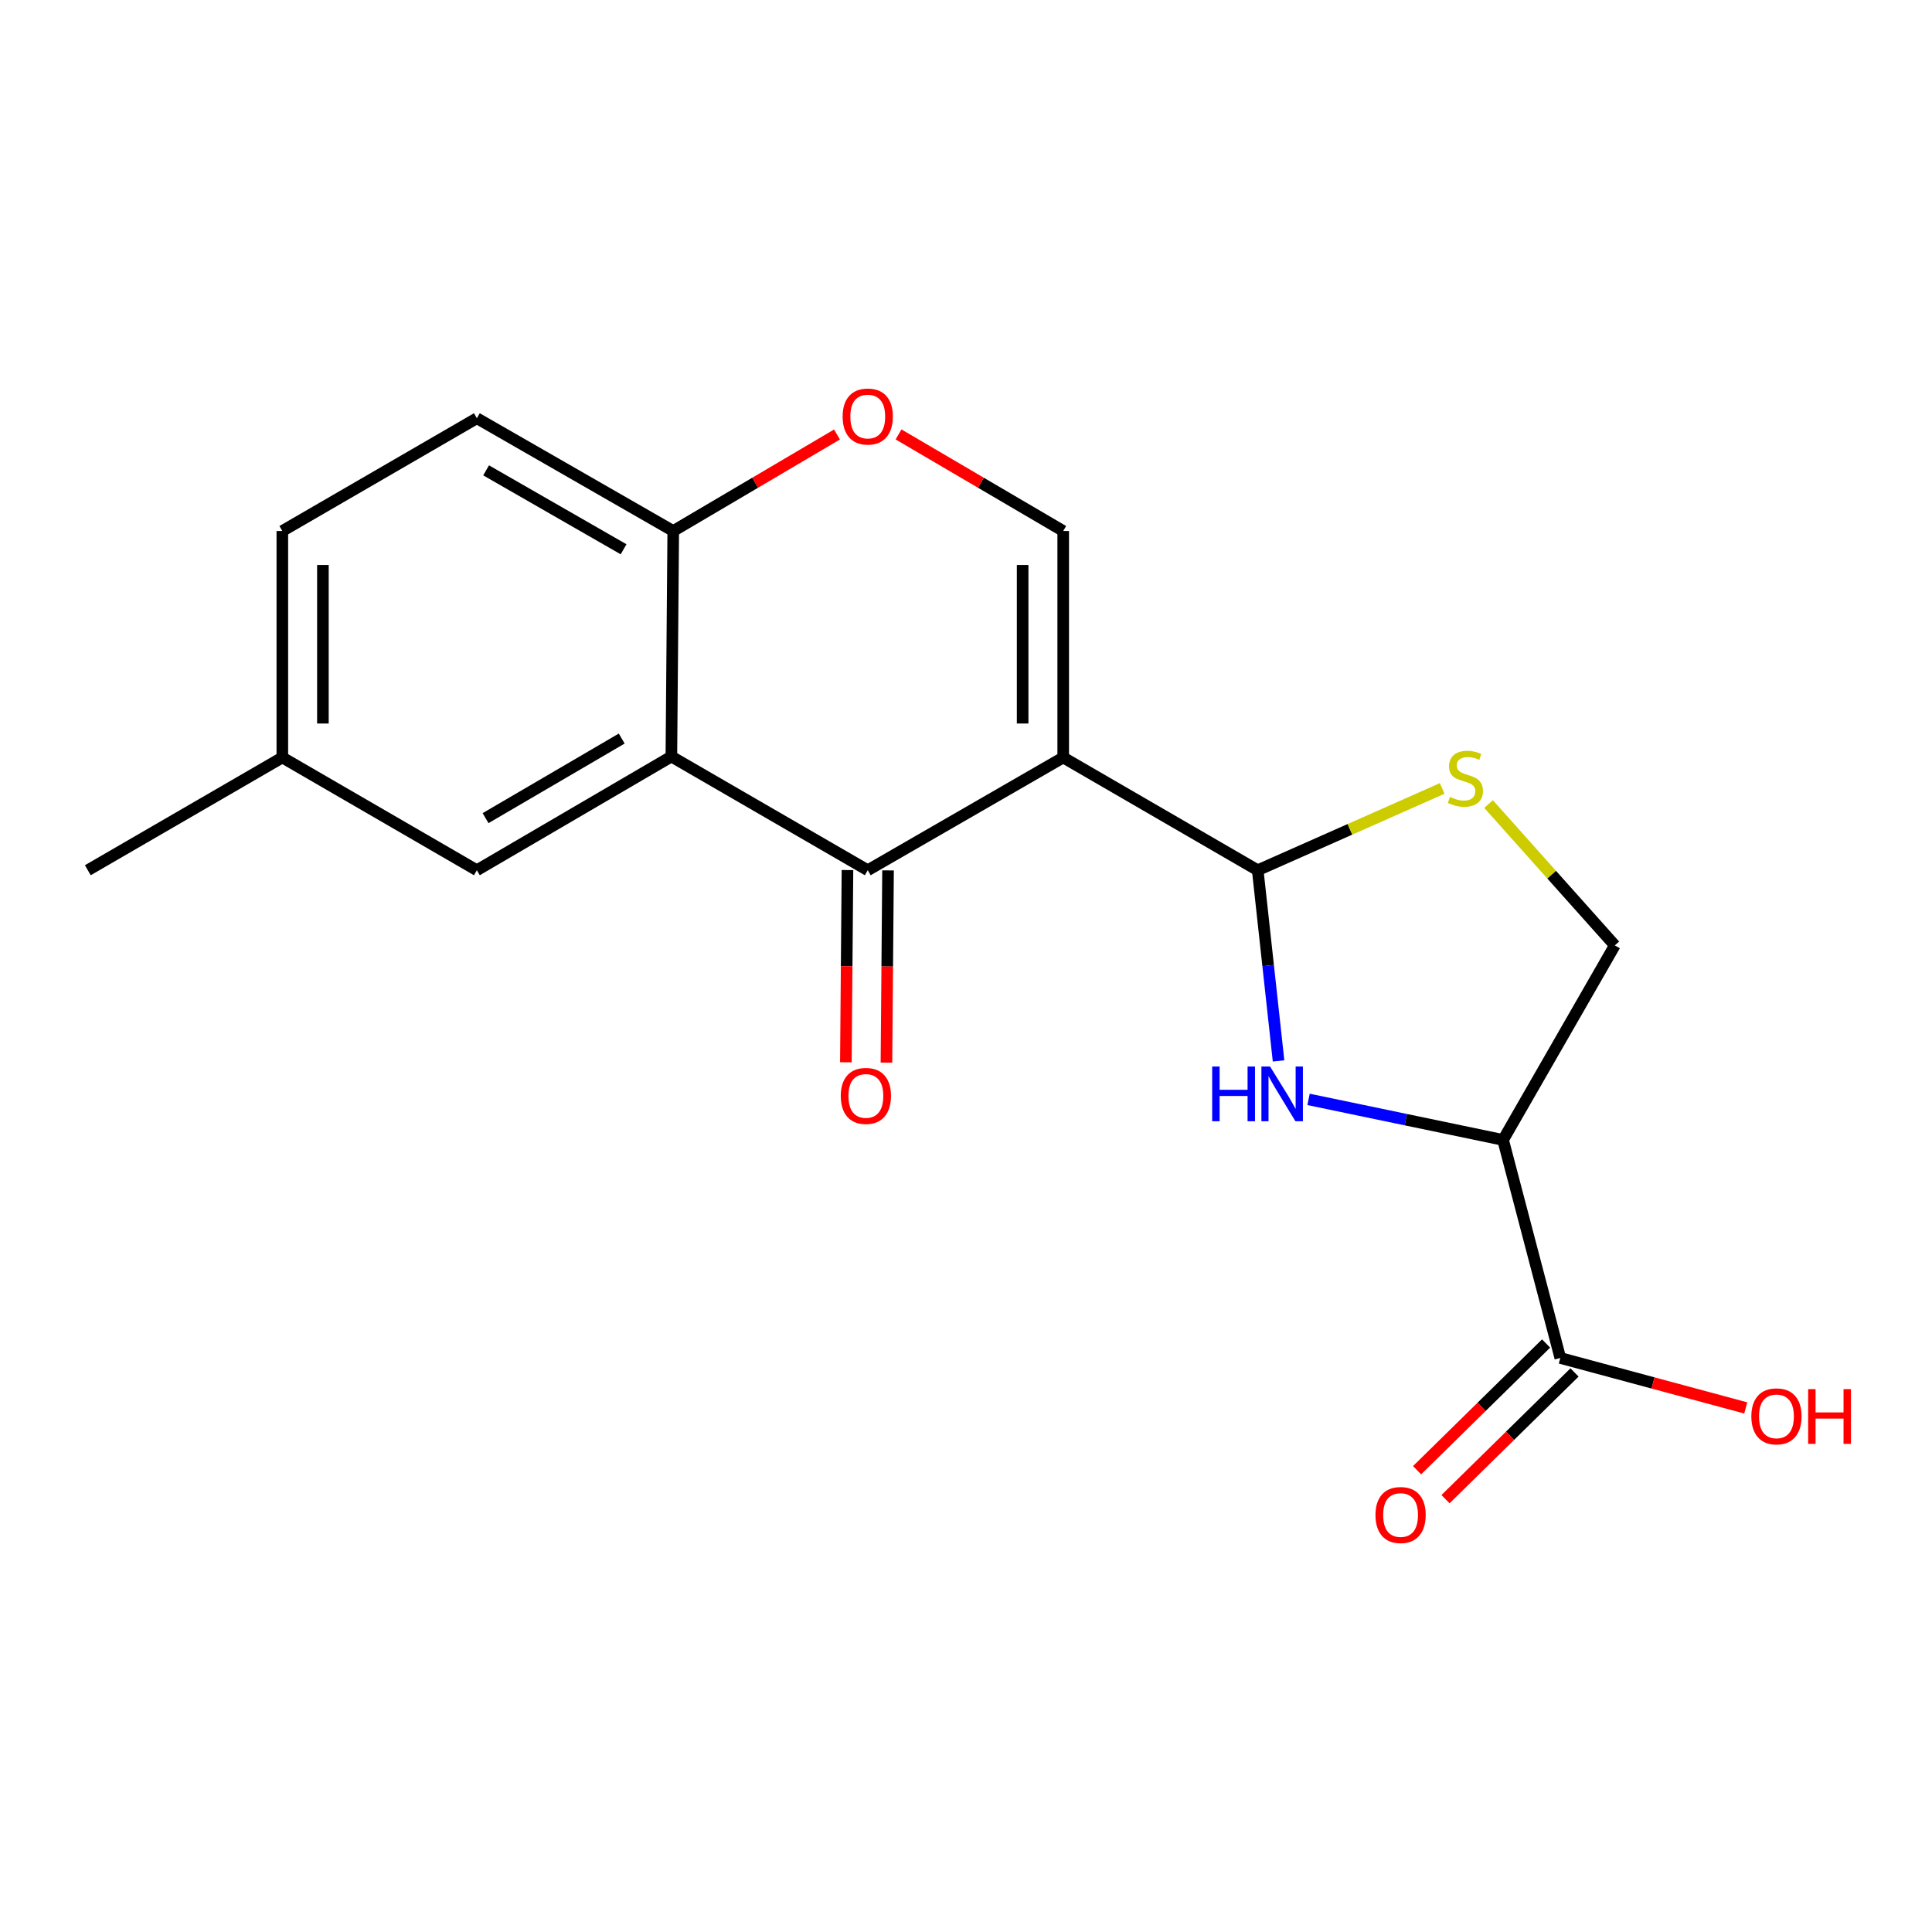 <?xml version='1.0' encoding='iso-8859-1'?>
<svg version='1.1' baseProfile='full'
              xmlns='http://www.w3.org/2000/svg'
                      xmlns:rdkit='http://www.rdkit.org/xml'
                      xmlns:xlink='http://www.w3.org/1999/xlink'
                  xml:space='preserve'
width='1000px' height='1000px' viewBox='0 0 1000 1000'>
<!-- END OF HEADER -->
<rect style='opacity:1.0;fill:#FFFFFF;stroke:none' width='1000' height='1000' x='0' y='0'> </rect>
<path class='bond-0' d='M 550.316,392.074 L 449.148,450.429' style='fill:none;fill-rule:evenodd;stroke:#000000;stroke-width:6px;stroke-linecap:butt;stroke-linejoin:miter;stroke-opacity:1' />
<path class='bond-1' d='M 550.316,392.074 L 650.994,450.429' style='fill:none;fill-rule:evenodd;stroke:#000000;stroke-width:6px;stroke-linecap:butt;stroke-linejoin:miter;stroke-opacity:1' />
<path class='bond-4' d='M 550.316,392.074 L 550.316,274.849' style='fill:none;fill-rule:evenodd;stroke:#000000;stroke-width:6px;stroke-linecap:butt;stroke-linejoin:miter;stroke-opacity:1' />
<path class='bond-4' d='M 529.312,374.49 L 529.312,292.433' style='fill:none;fill-rule:evenodd;stroke:#000000;stroke-width:6px;stroke-linecap:butt;stroke-linejoin:miter;stroke-opacity:1' />
<path class='bond-2' d='M 449.148,450.429 L 347.501,391.584' style='fill:none;fill-rule:evenodd;stroke:#000000;stroke-width:6px;stroke-linecap:butt;stroke-linejoin:miter;stroke-opacity:1' />
<path class='bond-12' d='M 438.646,450.342 L 438.233,500.09' style='fill:none;fill-rule:evenodd;stroke:#000000;stroke-width:6px;stroke-linecap:butt;stroke-linejoin:miter;stroke-opacity:1' />
<path class='bond-12' d='M 438.233,500.09 L 437.821,549.838' style='fill:none;fill-rule:evenodd;stroke:#FF0000;stroke-width:6px;stroke-linecap:butt;stroke-linejoin:miter;stroke-opacity:1' />
<path class='bond-12' d='M 459.649,450.517 L 459.236,500.265' style='fill:none;fill-rule:evenodd;stroke:#000000;stroke-width:6px;stroke-linecap:butt;stroke-linejoin:miter;stroke-opacity:1' />
<path class='bond-12' d='M 459.236,500.265 L 458.824,550.013' style='fill:none;fill-rule:evenodd;stroke:#FF0000;stroke-width:6px;stroke-linecap:butt;stroke-linejoin:miter;stroke-opacity:1' />
<path class='bond-3' d='M 650.994,450.429 L 656.386,499.777' style='fill:none;fill-rule:evenodd;stroke:#000000;stroke-width:6px;stroke-linecap:butt;stroke-linejoin:miter;stroke-opacity:1' />
<path class='bond-3' d='M 656.386,499.777 L 661.778,549.124' style='fill:none;fill-rule:evenodd;stroke:#0000FF;stroke-width:6px;stroke-linecap:butt;stroke-linejoin:miter;stroke-opacity:1' />
<path class='bond-6' d='M 650.994,450.429 L 698.736,429.261' style='fill:none;fill-rule:evenodd;stroke:#000000;stroke-width:6px;stroke-linecap:butt;stroke-linejoin:miter;stroke-opacity:1' />
<path class='bond-6' d='M 698.736,429.261 L 746.479,408.092' style='fill:none;fill-rule:evenodd;stroke:#CCCC00;stroke-width:6px;stroke-linecap:butt;stroke-linejoin:miter;stroke-opacity:1' />
<path class='bond-11' d='M 347.501,391.584 L 246.823,450.429' style='fill:none;fill-rule:evenodd;stroke:#000000;stroke-width:6px;stroke-linecap:butt;stroke-linejoin:miter;stroke-opacity:1' />
<path class='bond-11' d='M 321.8,382.277 L 251.326,423.469' style='fill:none;fill-rule:evenodd;stroke:#000000;stroke-width:6px;stroke-linecap:butt;stroke-linejoin:miter;stroke-opacity:1' />
<path class='bond-19' d='M 347.501,391.584 L 348.469,274.849' style='fill:none;fill-rule:evenodd;stroke:#000000;stroke-width:6px;stroke-linecap:butt;stroke-linejoin:miter;stroke-opacity:1' />
<path class='bond-5' d='M 677.303,569.042 L 727.644,579.532' style='fill:none;fill-rule:evenodd;stroke:#0000FF;stroke-width:6px;stroke-linecap:butt;stroke-linejoin:miter;stroke-opacity:1' />
<path class='bond-5' d='M 727.644,579.532 L 777.986,590.023' style='fill:none;fill-rule:evenodd;stroke:#000000;stroke-width:6px;stroke-linecap:butt;stroke-linejoin:miter;stroke-opacity:1' />
<path class='bond-7' d='M 550.316,274.849 L 507.698,249.854' style='fill:none;fill-rule:evenodd;stroke:#000000;stroke-width:6px;stroke-linecap:butt;stroke-linejoin:miter;stroke-opacity:1' />
<path class='bond-7' d='M 507.698,249.854 L 465.08,224.858' style='fill:none;fill-rule:evenodd;stroke:#FF0000;stroke-width:6px;stroke-linecap:butt;stroke-linejoin:miter;stroke-opacity:1' />
<path class='bond-8' d='M 777.986,590.023 L 807.613,702.883' style='fill:none;fill-rule:evenodd;stroke:#000000;stroke-width:6px;stroke-linecap:butt;stroke-linejoin:miter;stroke-opacity:1' />
<path class='bond-20' d='M 777.986,590.023 L 835.828,489.333' style='fill:none;fill-rule:evenodd;stroke:#000000;stroke-width:6px;stroke-linecap:butt;stroke-linejoin:miter;stroke-opacity:1' />
<path class='bond-10' d='M 770.481,416.176 L 803.154,452.755' style='fill:none;fill-rule:evenodd;stroke:#CCCC00;stroke-width:6px;stroke-linecap:butt;stroke-linejoin:miter;stroke-opacity:1' />
<path class='bond-10' d='M 803.154,452.755 L 835.828,489.333' style='fill:none;fill-rule:evenodd;stroke:#000000;stroke-width:6px;stroke-linecap:butt;stroke-linejoin:miter;stroke-opacity:1' />
<path class='bond-9' d='M 433.226,224.897 L 390.848,249.873' style='fill:none;fill-rule:evenodd;stroke:#FF0000;stroke-width:6px;stroke-linecap:butt;stroke-linejoin:miter;stroke-opacity:1' />
<path class='bond-9' d='M 390.848,249.873 L 348.469,274.849' style='fill:none;fill-rule:evenodd;stroke:#000000;stroke-width:6px;stroke-linecap:butt;stroke-linejoin:miter;stroke-opacity:1' />
<path class='bond-13' d='M 800.254,695.391 L 766.865,728.186' style='fill:none;fill-rule:evenodd;stroke:#000000;stroke-width:6px;stroke-linecap:butt;stroke-linejoin:miter;stroke-opacity:1' />
<path class='bond-13' d='M 766.865,728.186 L 733.477,760.98' style='fill:none;fill-rule:evenodd;stroke:#FF0000;stroke-width:6px;stroke-linecap:butt;stroke-linejoin:miter;stroke-opacity:1' />
<path class='bond-13' d='M 814.972,710.376 L 781.584,743.17' style='fill:none;fill-rule:evenodd;stroke:#000000;stroke-width:6px;stroke-linecap:butt;stroke-linejoin:miter;stroke-opacity:1' />
<path class='bond-13' d='M 781.584,743.17 L 748.195,775.964' style='fill:none;fill-rule:evenodd;stroke:#FF0000;stroke-width:6px;stroke-linecap:butt;stroke-linejoin:miter;stroke-opacity:1' />
<path class='bond-15' d='M 807.613,702.883 L 855.604,715.812' style='fill:none;fill-rule:evenodd;stroke:#000000;stroke-width:6px;stroke-linecap:butt;stroke-linejoin:miter;stroke-opacity:1' />
<path class='bond-15' d='M 855.604,715.812 L 903.596,728.741' style='fill:none;fill-rule:evenodd;stroke:#FF0000;stroke-width:6px;stroke-linecap:butt;stroke-linejoin:miter;stroke-opacity:1' />
<path class='bond-14' d='M 348.469,274.849 L 246.823,216.482' style='fill:none;fill-rule:evenodd;stroke:#000000;stroke-width:6px;stroke-linecap:butt;stroke-linejoin:miter;stroke-opacity:1' />
<path class='bond-14' d='M 322.763,284.309 L 251.611,243.452' style='fill:none;fill-rule:evenodd;stroke:#000000;stroke-width:6px;stroke-linecap:butt;stroke-linejoin:miter;stroke-opacity:1' />
<path class='bond-16' d='M 246.823,450.429 L 146.133,392.074' style='fill:none;fill-rule:evenodd;stroke:#000000;stroke-width:6px;stroke-linecap:butt;stroke-linejoin:miter;stroke-opacity:1' />
<path class='bond-17' d='M 246.823,216.482 L 146.133,274.849' style='fill:none;fill-rule:evenodd;stroke:#000000;stroke-width:6px;stroke-linecap:butt;stroke-linejoin:miter;stroke-opacity:1' />
<path class='bond-18' d='M 146.133,392.074 L 45.455,450.429' style='fill:none;fill-rule:evenodd;stroke:#000000;stroke-width:6px;stroke-linecap:butt;stroke-linejoin:miter;stroke-opacity:1' />
<path class='bond-21' d='M 146.133,392.074 L 146.133,274.849' style='fill:none;fill-rule:evenodd;stroke:#000000;stroke-width:6px;stroke-linecap:butt;stroke-linejoin:miter;stroke-opacity:1' />
<path class='bond-21' d='M 167.137,374.49 L 167.137,292.433' style='fill:none;fill-rule:evenodd;stroke:#000000;stroke-width:6px;stroke-linecap:butt;stroke-linejoin:miter;stroke-opacity:1' />
<path  class='atom-4' d='M 627.423 552.035
L 631.263 552.035
L 631.263 564.075
L 645.743 564.075
L 645.743 552.035
L 649.583 552.035
L 649.583 580.355
L 645.743 580.355
L 645.743 567.275
L 631.263 567.275
L 631.263 580.355
L 627.423 580.355
L 627.423 552.035
' fill='#0000FF'/>
<path  class='atom-4' d='M 657.383 552.035
L 666.663 567.035
Q 667.583 568.515, 669.063 571.195
Q 670.543 573.875, 670.623 574.035
L 670.623 552.035
L 674.383 552.035
L 674.383 580.355
L 670.503 580.355
L 660.543 563.955
Q 659.383 562.035, 658.143 559.835
Q 656.943 557.635, 656.583 556.955
L 656.583 580.355
L 652.903 580.355
L 652.903 552.035
L 657.383 552.035
' fill='#0000FF'/>
<path  class='atom-7' d='M 750.499 412.482
Q 750.819 412.602, 752.139 413.162
Q 753.459 413.722, 754.899 414.082
Q 756.379 414.402, 757.819 414.402
Q 760.499 414.402, 762.059 413.122
Q 763.619 411.802, 763.619 409.522
Q 763.619 407.962, 762.819 407.002
Q 762.059 406.042, 760.859 405.522
Q 759.659 405.002, 757.659 404.402
Q 755.139 403.642, 753.619 402.922
Q 752.139 402.202, 751.059 400.682
Q 750.019 399.162, 750.019 396.602
Q 750.019 393.042, 752.419 390.842
Q 754.859 388.642, 759.659 388.642
Q 762.939 388.642, 766.659 390.202
L 765.739 393.282
Q 762.339 391.882, 759.779 391.882
Q 757.019 391.882, 755.499 393.042
Q 753.979 394.162, 754.019 396.122
Q 754.019 397.642, 754.779 398.562
Q 755.579 399.482, 756.699 400.002
Q 757.859 400.522, 759.779 401.122
Q 762.339 401.922, 763.859 402.722
Q 765.379 403.522, 766.459 405.162
Q 767.579 406.762, 767.579 409.522
Q 767.579 413.442, 764.939 415.562
Q 762.339 417.642, 757.979 417.642
Q 755.459 417.642, 753.539 417.082
Q 751.659 416.562, 749.419 415.642
L 750.499 412.482
' fill='#CCCC00'/>
<path  class='atom-8' d='M 436.148 215.594
Q 436.148 208.794, 439.508 204.994
Q 442.868 201.194, 449.148 201.194
Q 455.428 201.194, 458.788 204.994
Q 462.148 208.794, 462.148 215.594
Q 462.148 222.474, 458.748 226.394
Q 455.348 230.274, 449.148 230.274
Q 442.908 230.274, 439.508 226.394
Q 436.148 222.514, 436.148 215.594
M 449.148 227.074
Q 453.468 227.074, 455.788 224.194
Q 458.148 221.274, 458.148 215.594
Q 458.148 210.034, 455.788 207.234
Q 453.468 204.394, 449.148 204.394
Q 444.828 204.394, 442.468 207.194
Q 440.148 209.994, 440.148 215.594
Q 440.148 221.314, 442.468 224.194
Q 444.828 227.074, 449.148 227.074
' fill='#FF0000'/>
<path  class='atom-13' d='M 435.179 567.244
Q 435.179 560.444, 438.539 556.644
Q 441.899 552.844, 448.179 552.844
Q 454.459 552.844, 457.819 556.644
Q 461.179 560.444, 461.179 567.244
Q 461.179 574.124, 457.779 578.044
Q 454.379 581.924, 448.179 581.924
Q 441.939 581.924, 438.539 578.044
Q 435.179 574.164, 435.179 567.244
M 448.179 578.724
Q 452.499 578.724, 454.819 575.844
Q 457.179 572.924, 457.179 567.244
Q 457.179 561.684, 454.819 558.884
Q 452.499 556.044, 448.179 556.044
Q 443.859 556.044, 441.499 558.844
Q 439.179 561.644, 439.179 567.244
Q 439.179 572.964, 441.499 575.844
Q 443.859 578.724, 448.179 578.724
' fill='#FF0000'/>
<path  class='atom-14' d='M 711.939 784.166
Q 711.939 777.366, 715.299 773.566
Q 718.659 769.766, 724.939 769.766
Q 731.219 769.766, 734.579 773.566
Q 737.939 777.366, 737.939 784.166
Q 737.939 791.046, 734.539 794.966
Q 731.139 798.846, 724.939 798.846
Q 718.699 798.846, 715.299 794.966
Q 711.939 791.086, 711.939 784.166
M 724.939 795.646
Q 729.259 795.646, 731.579 792.766
Q 733.939 789.846, 733.939 784.166
Q 733.939 778.606, 731.579 775.806
Q 729.259 772.966, 724.939 772.966
Q 720.619 772.966, 718.259 775.766
Q 715.939 778.566, 715.939 784.166
Q 715.939 789.886, 718.259 792.766
Q 720.619 795.646, 724.939 795.646
' fill='#FF0000'/>
<path  class='atom-16' d='M 906.493 733.104
Q 906.493 726.304, 909.853 722.504
Q 913.213 718.704, 919.493 718.704
Q 925.773 718.704, 929.133 722.504
Q 932.493 726.304, 932.493 733.104
Q 932.493 739.984, 929.093 743.904
Q 925.693 747.784, 919.493 747.784
Q 913.253 747.784, 909.853 743.904
Q 906.493 740.024, 906.493 733.104
M 919.493 744.584
Q 923.813 744.584, 926.133 741.704
Q 928.493 738.784, 928.493 733.104
Q 928.493 727.544, 926.133 724.744
Q 923.813 721.904, 919.493 721.904
Q 915.173 721.904, 912.813 724.704
Q 910.493 727.504, 910.493 733.104
Q 910.493 738.824, 912.813 741.704
Q 915.173 744.584, 919.493 744.584
' fill='#FF0000'/>
<path  class='atom-16' d='M 935.893 719.024
L 939.733 719.024
L 939.733 731.064
L 954.213 731.064
L 954.213 719.024
L 958.053 719.024
L 958.053 747.344
L 954.213 747.344
L 954.213 734.264
L 939.733 734.264
L 939.733 747.344
L 935.893 747.344
L 935.893 719.024
' fill='#FF0000'/>
</svg>
